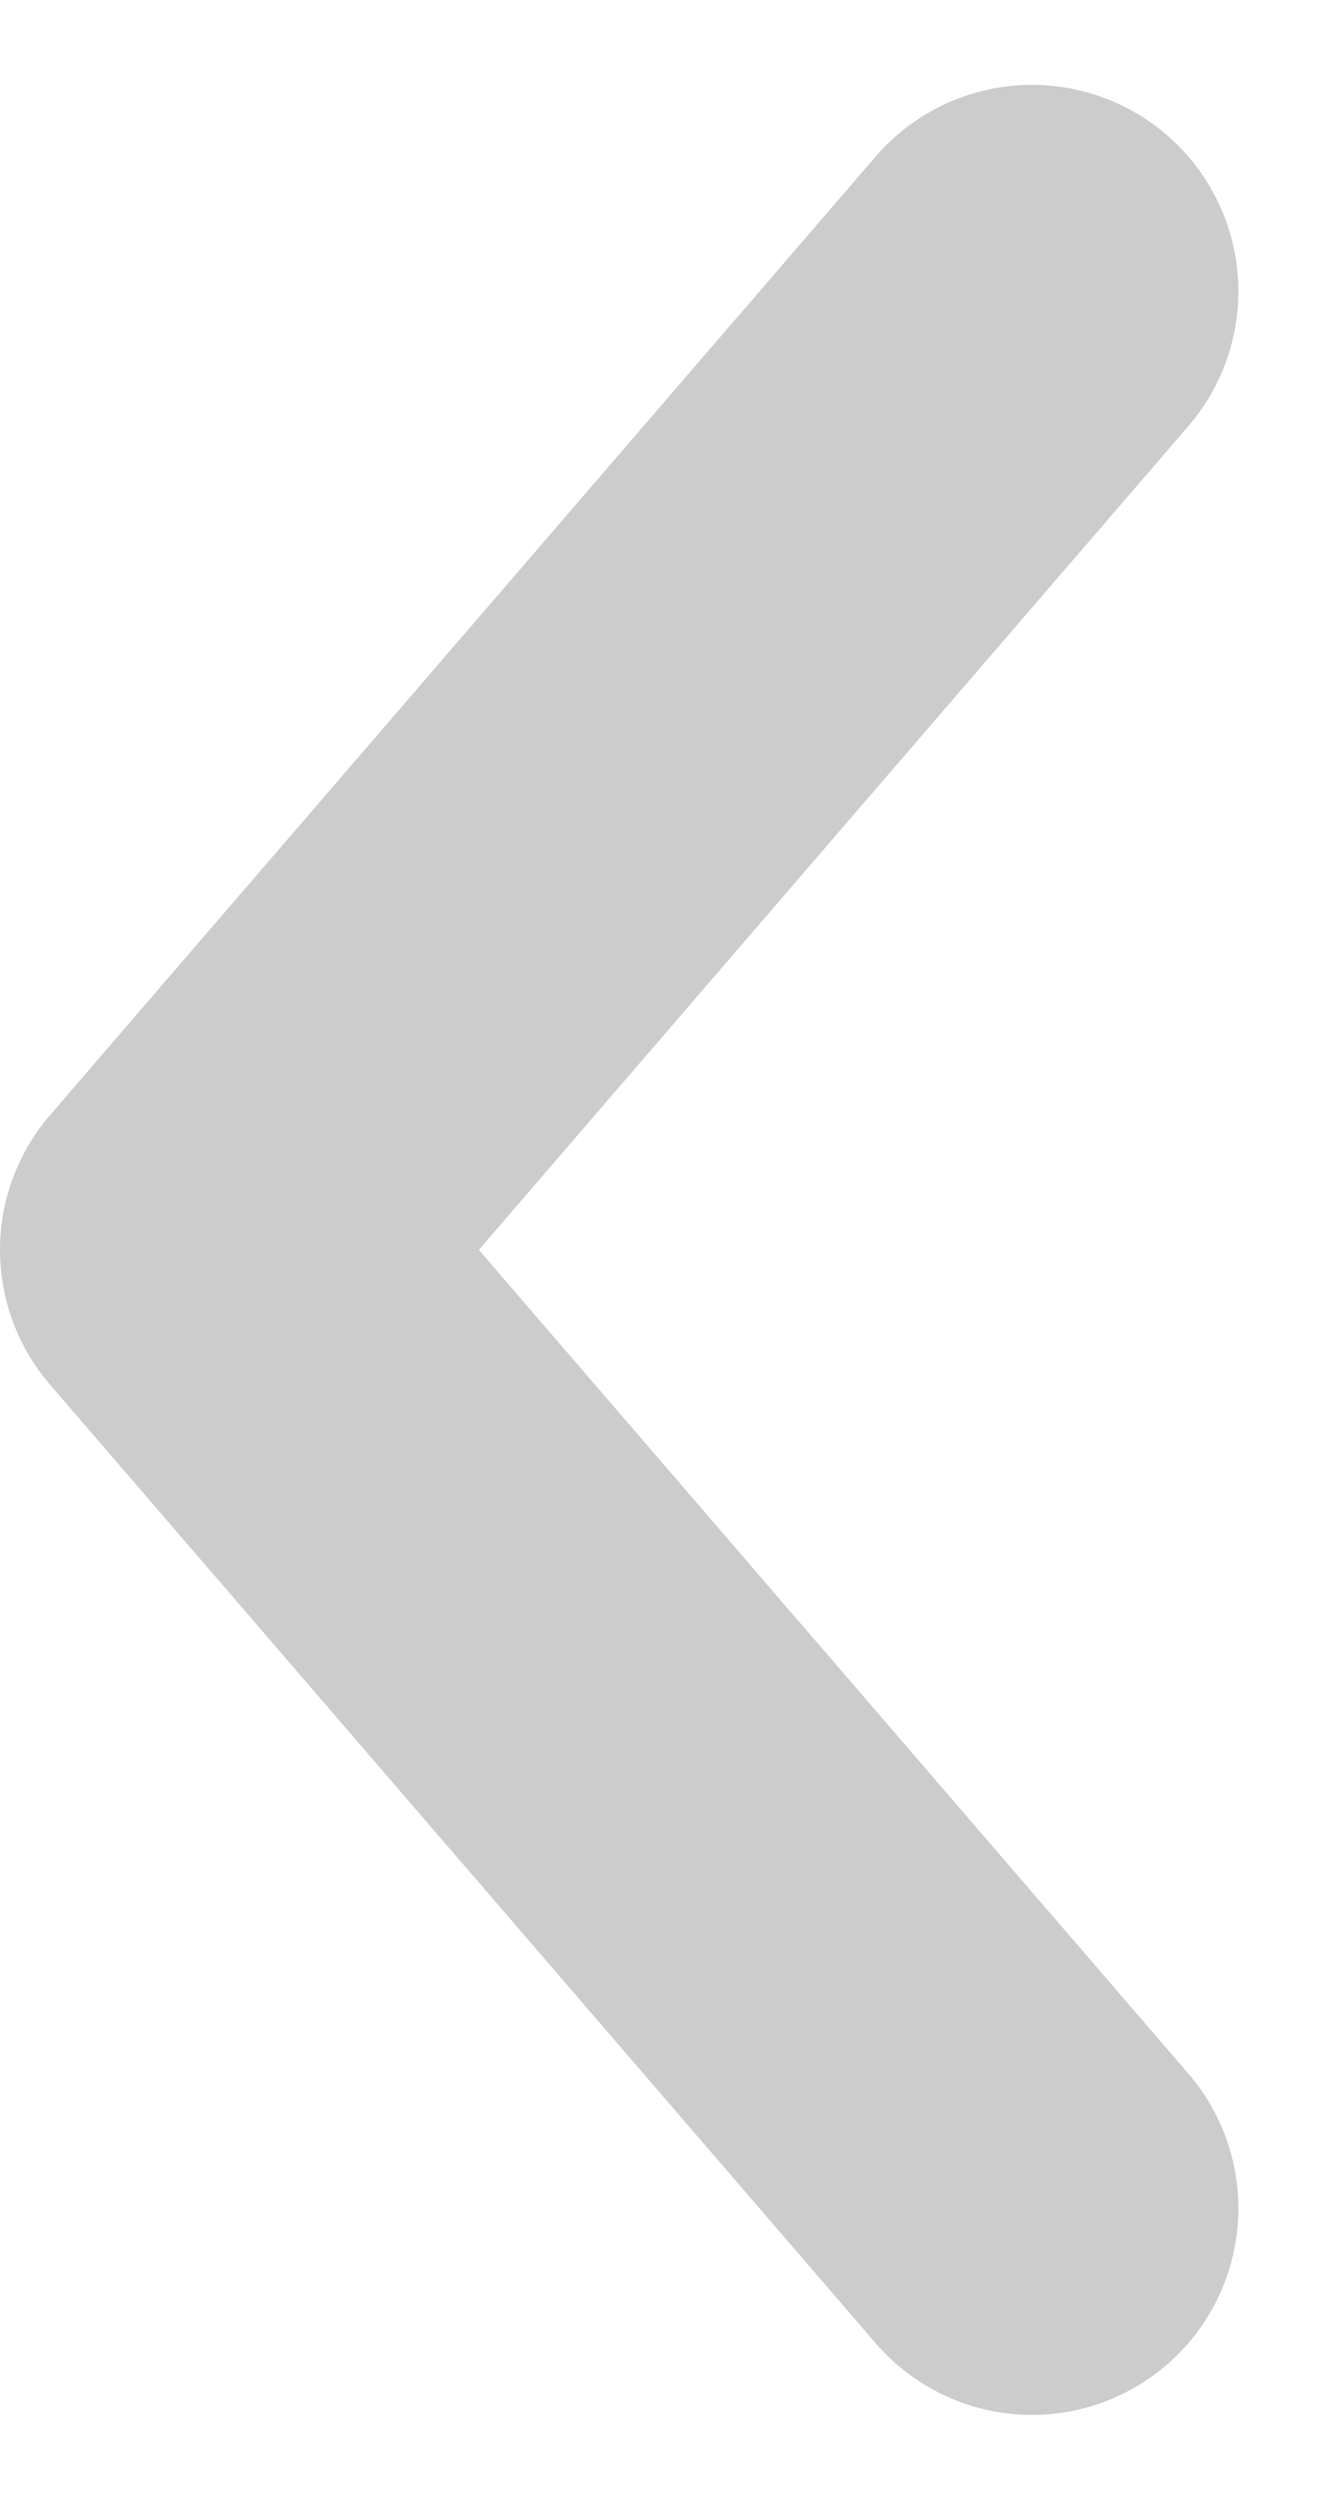 <svg xmlns="http://www.w3.org/2000/svg" width="6.41" height="12.106" viewBox="0 0 6.41 12.106">
  <path id="Path_37" data-name="Path 37" d="M1,6.784l4.642-4,4.642,4" transform="translate(-1.784 11.695) rotate(-90)" fill="none" stroke="#ccc" stroke-linecap="round" stroke-linejoin="round" stroke-width="2"/>
</svg>